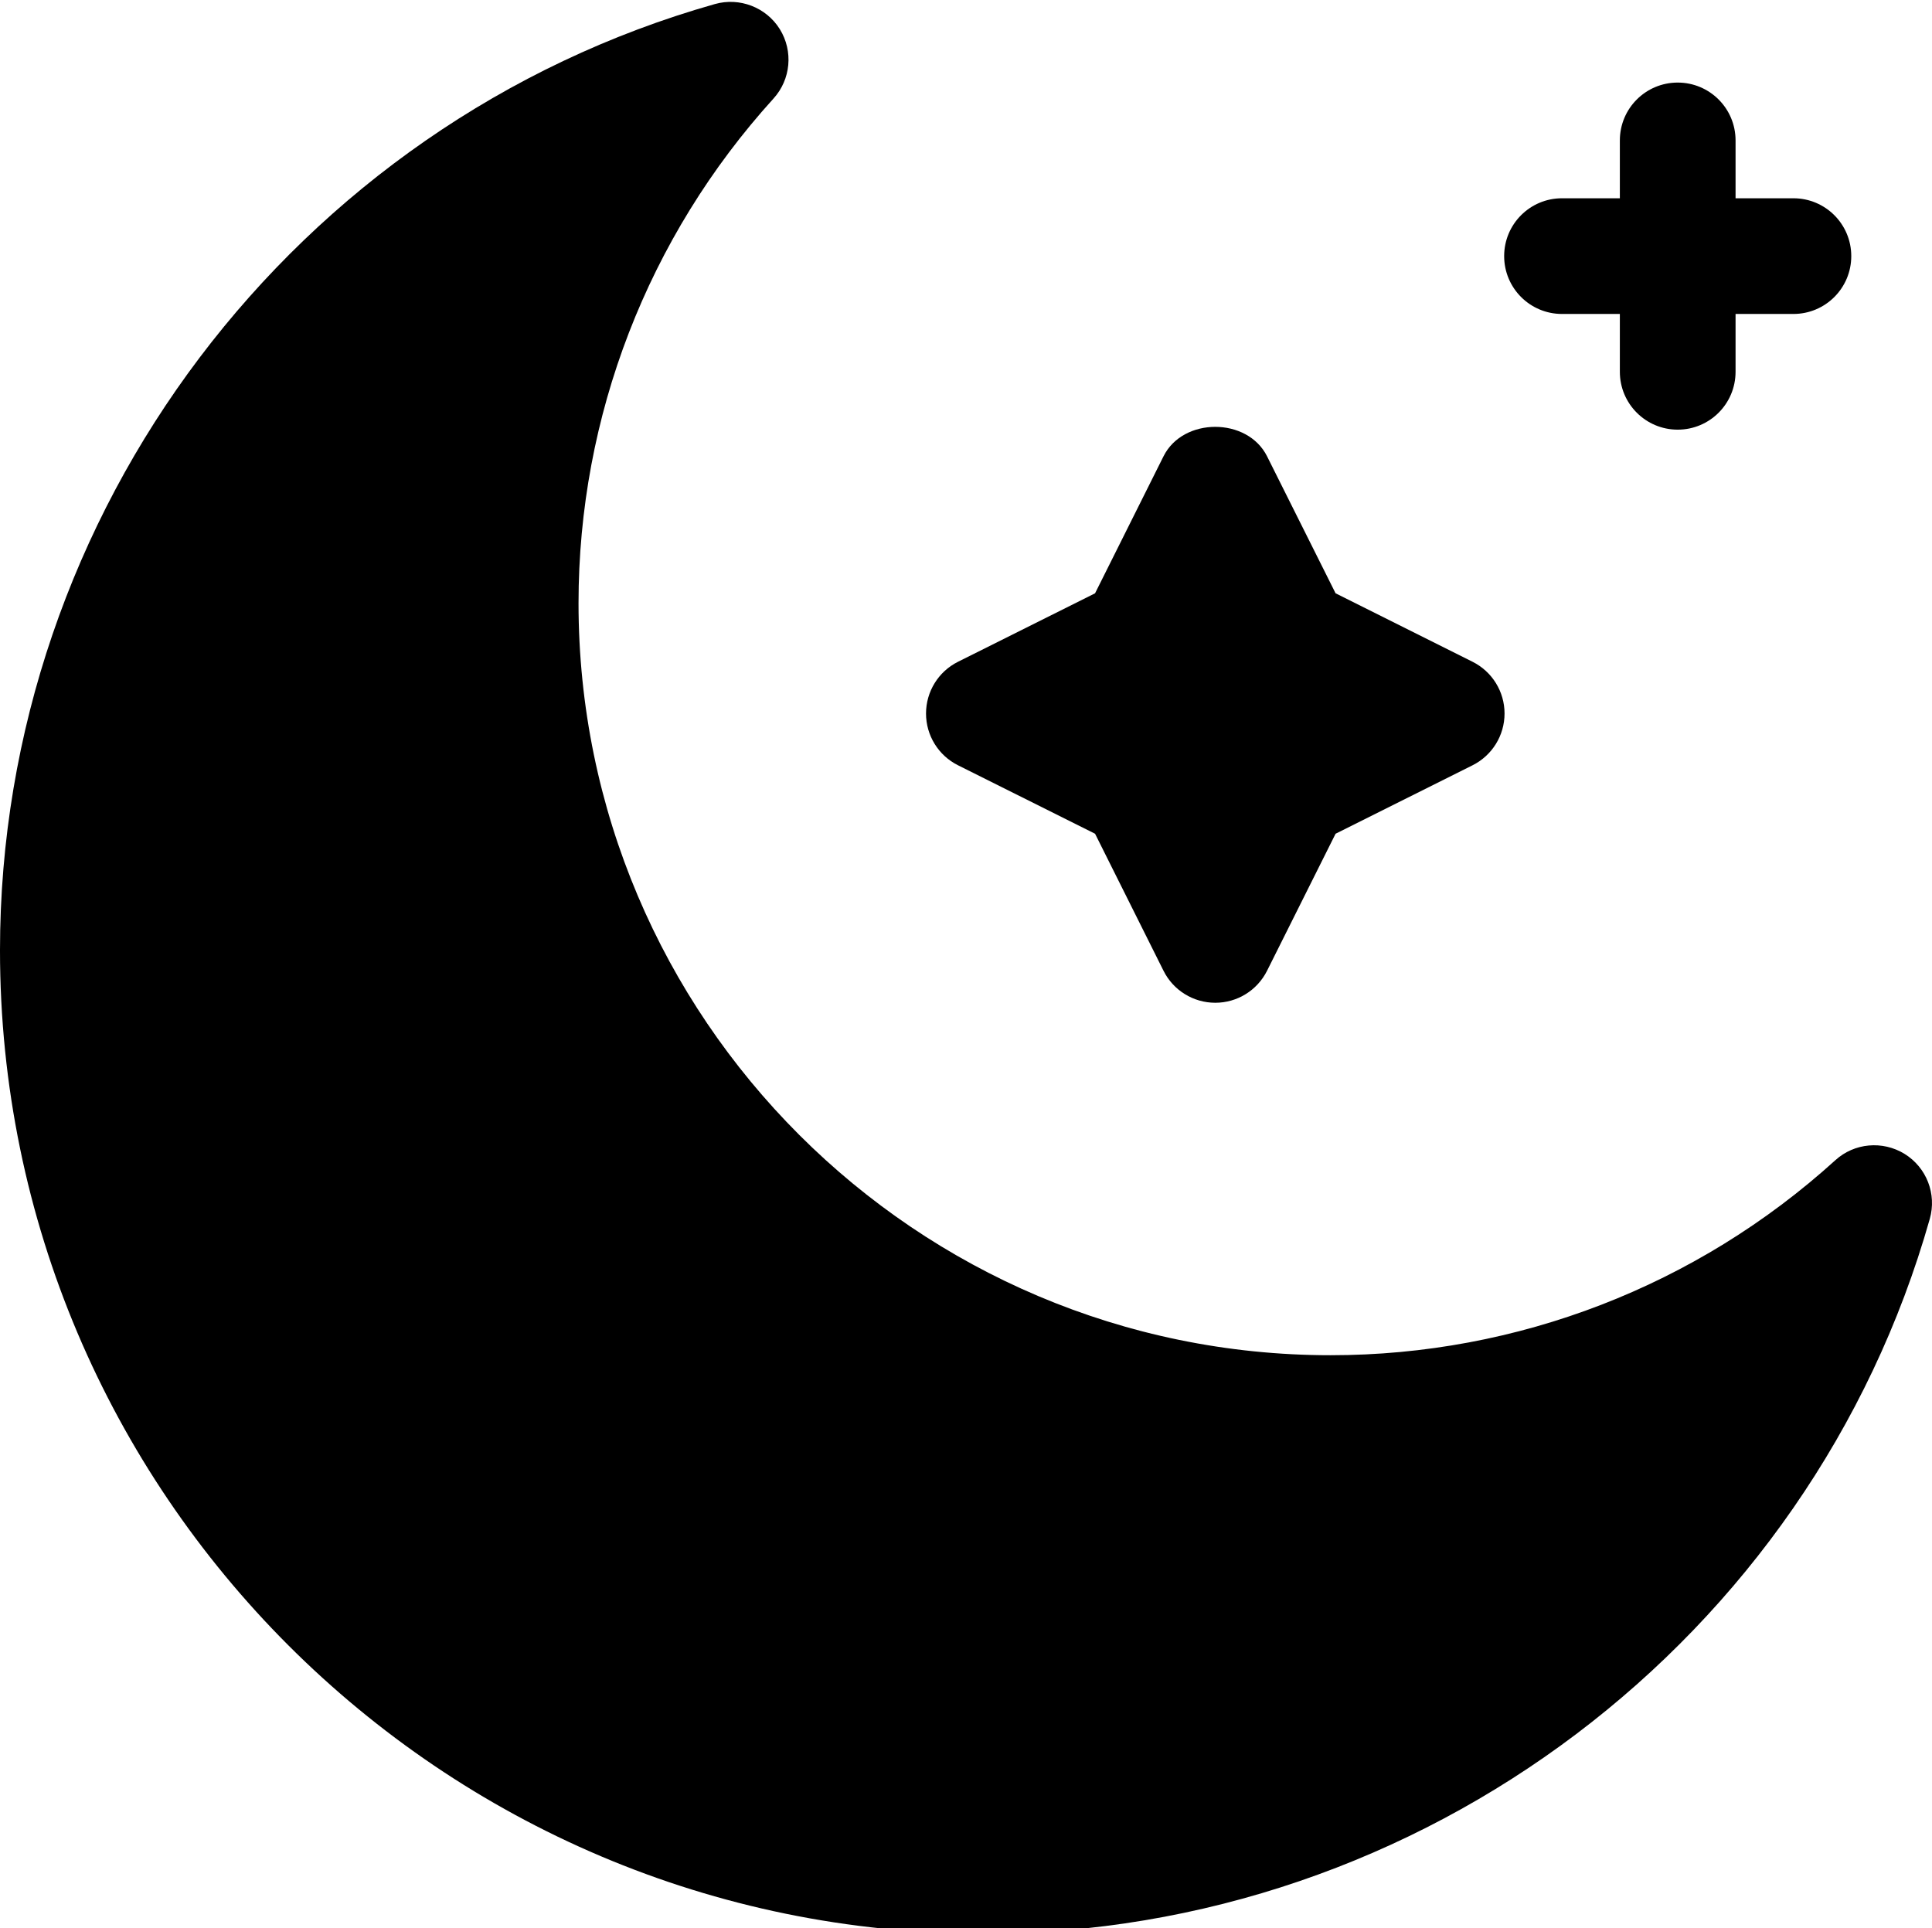 <?xml version="1.0" encoding="UTF-8"?> <svg xmlns="http://www.w3.org/2000/svg" viewBox="0 0 511.999 511"><path d="m504.754 305.828c-5.824-3.594-13.344-2.934-18.387 1.676-36.727 33.312-84.234 51.668-133.746 51.668-109.895 0-199.305-89.41-199.305-199.305 0-49.516 18.355-97.02 51.668-133.746 4.594-5.062 5.285-12.562 1.676-18.387-3.609-5.809-10.676-8.504-17.203-6.66-111.559 31.59-189.457 134.715-189.457 250.777 0 143.719 116.918 260.633 260.633 260.633 116.062 0 219.191-77.898 250.781-189.453 1.871-6.59-.852-13.598-6.66-17.203zm0 0"></path><path d="m253.883 202.82 36.32 18.145 18.145 36.324c2.59 5.195 7.906 8.473 13.715 8.473 5.812 0 11.109-3.277 13.715-8.473l18.164-36.324 36.305-18.145c5.195-2.605 8.473-7.906 8.473-13.715 0-5.809-3.277-11.109-8.473-13.715l-36.305-18.148-18.164-36.32c-5.211-10.391-22.246-10.391-27.43 0l-18.145 36.32-36.32 18.148c-5.195 2.59-8.477 7.906-8.477 13.715 0 5.809 3.281 11.125 8.477 13.715zm0 0"></path><path d="m413.945 83.207h15.332v15.332c0 8.473 6.859 15.332 15.332 15.332s15.332-6.859 15.332-15.332v-15.332h15.332c8.473 0 15.332-6.855 15.332-15.332 0-8.473-6.859-15.328-15.332-15.328h-15.332v-15.332c0-8.477-6.859-15.332-15.332-15.332s-15.332 6.855-15.332 15.332v15.332h-15.332c-8.473 0-15.328 6.855-15.328 15.328 0 8.477 6.855 15.332 15.328 15.332zm0 0"></path></svg> 